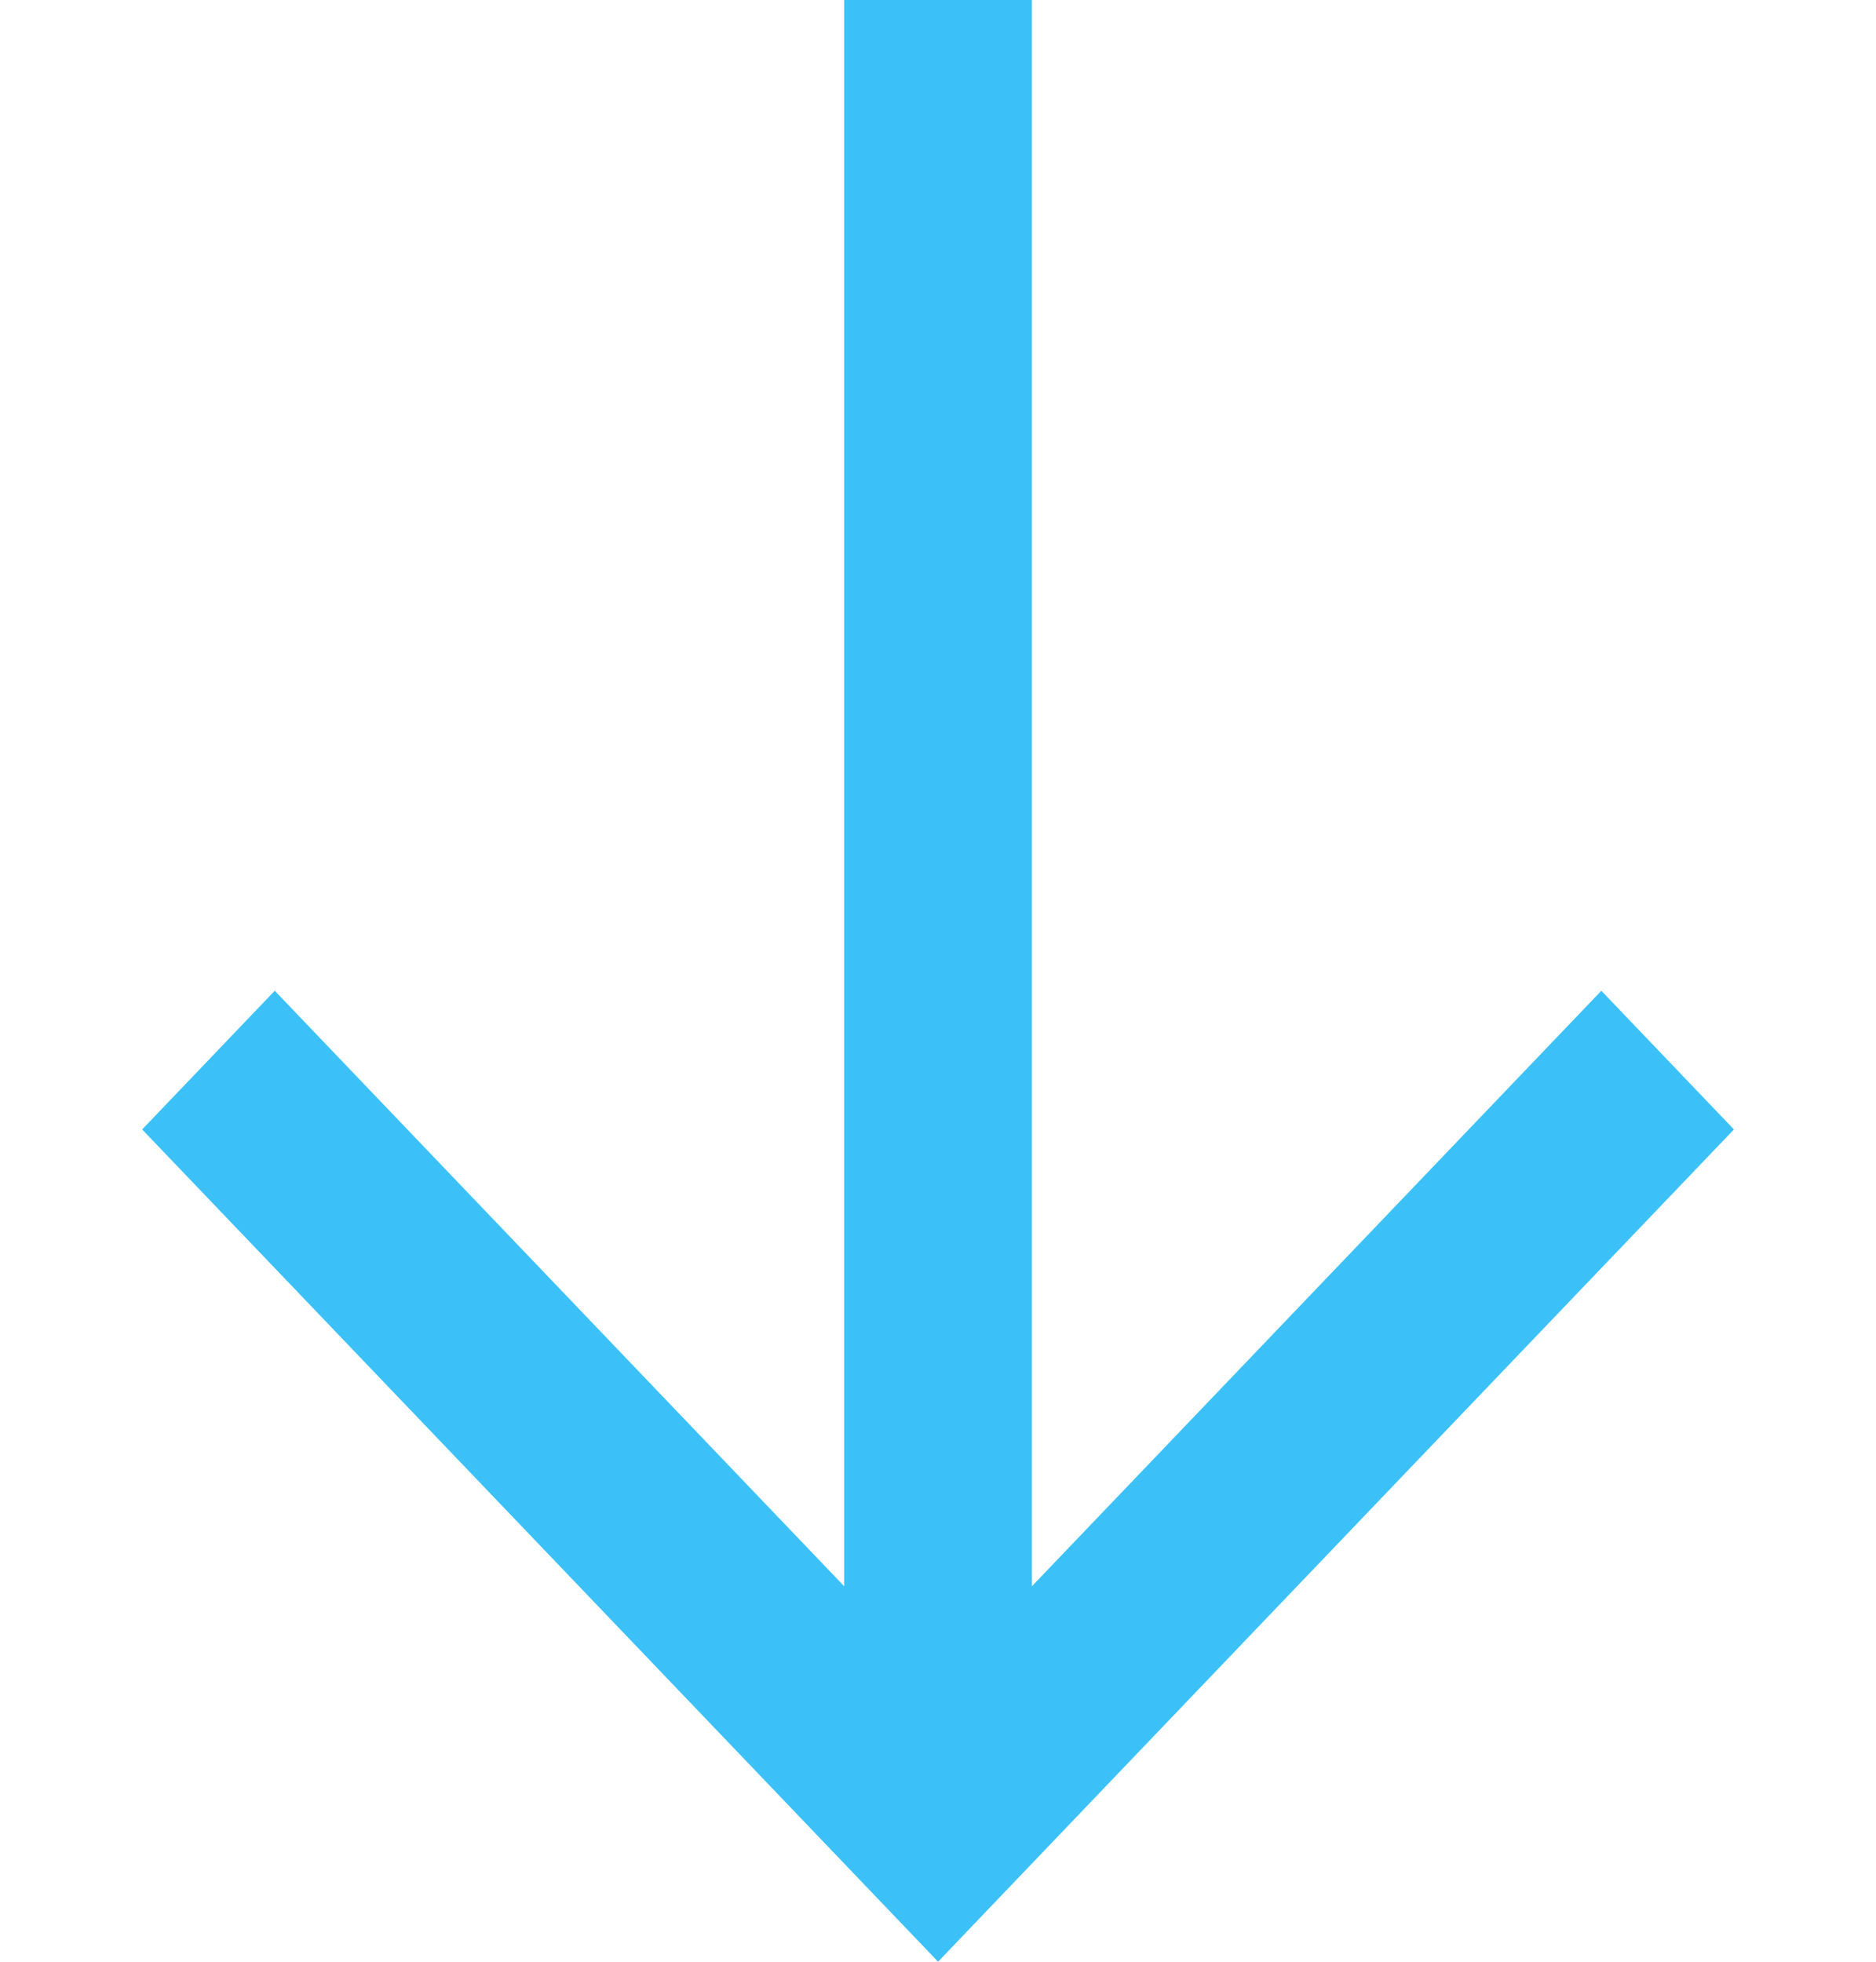 <svg width="22" height="23" viewBox="0 0 22 23" fill="none" xmlns="http://www.w3.org/2000/svg">
<g clip-path="url(#clip0_1457_370)">
<path d="M9.9 18.598L3.222 11.616L1.667 13.242L11.001 23L11.778 22.187L20.334 13.242L18.779 11.616L12.101 18.598L12.101 3.35863e-06L9.9 3.4548e-06L9.9 18.598Z" fill="#3BC1F8"/>
</g>
<defs>
<clipPath id="clip0_1457_370">
<rect width="23" height="22" fill="white" transform="translate(0 23) rotate(-90)"/>
</clipPath>
</defs>
</svg>
